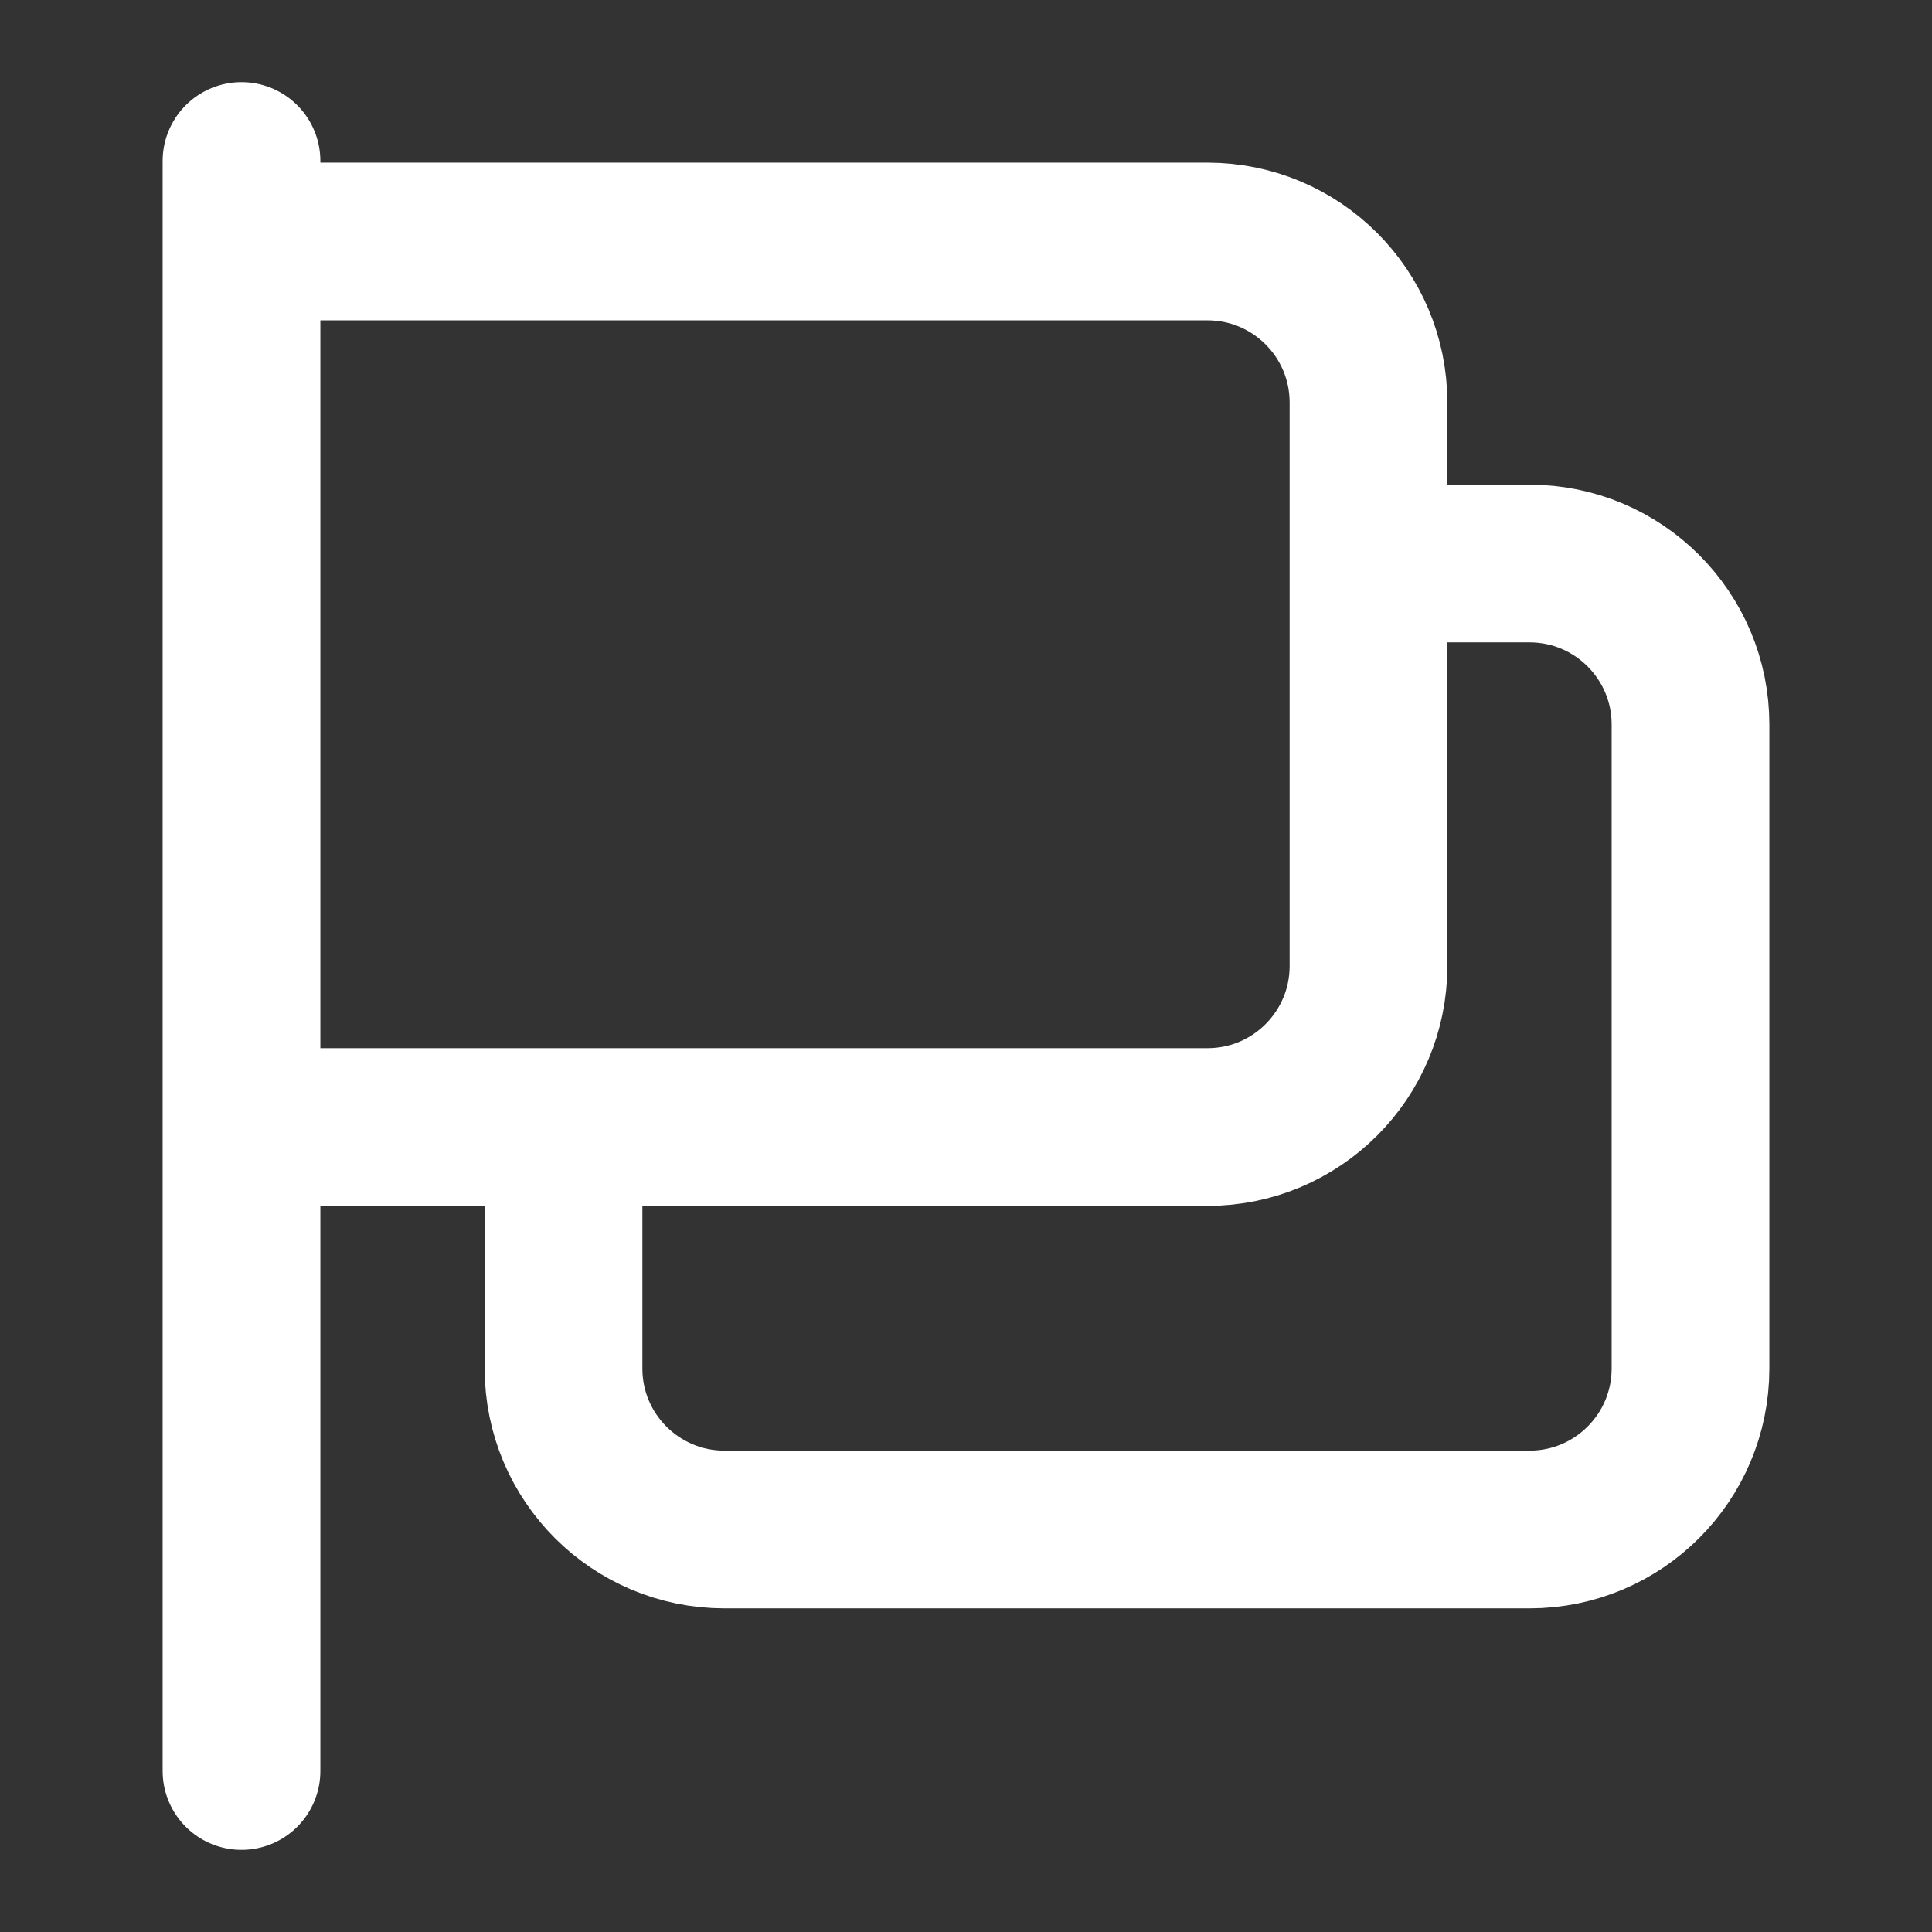 <svg width="49" height="49" viewBox="0 0 49 49" fill="none" xmlns="http://www.w3.org/2000/svg">
<rect x="0" y="0" width="49" height="49" fill="#333333" stroke="none"/>
<path d="M6.125 44.917V28.584M6.125 28.584V6.125M6.125 28.584H14.292M6.125 6.125V4.083M6.125 6.125H30.625C32.88 6.125 34.708 7.953 34.708 10.209V14.292M34.708 14.292H38.792C41.047 14.292 42.875 16.12 42.875 18.375V34.709C42.875 36.964 41.047 38.792 38.792 38.792H18.375C16.12 38.792 14.292 36.964 14.292 34.709V28.584M34.708 14.292V24.5C34.708 26.755 32.88 28.584 30.625 28.584H14.292" stroke="white" stroke-width="4" stroke-linecap="round"/>
</svg>
